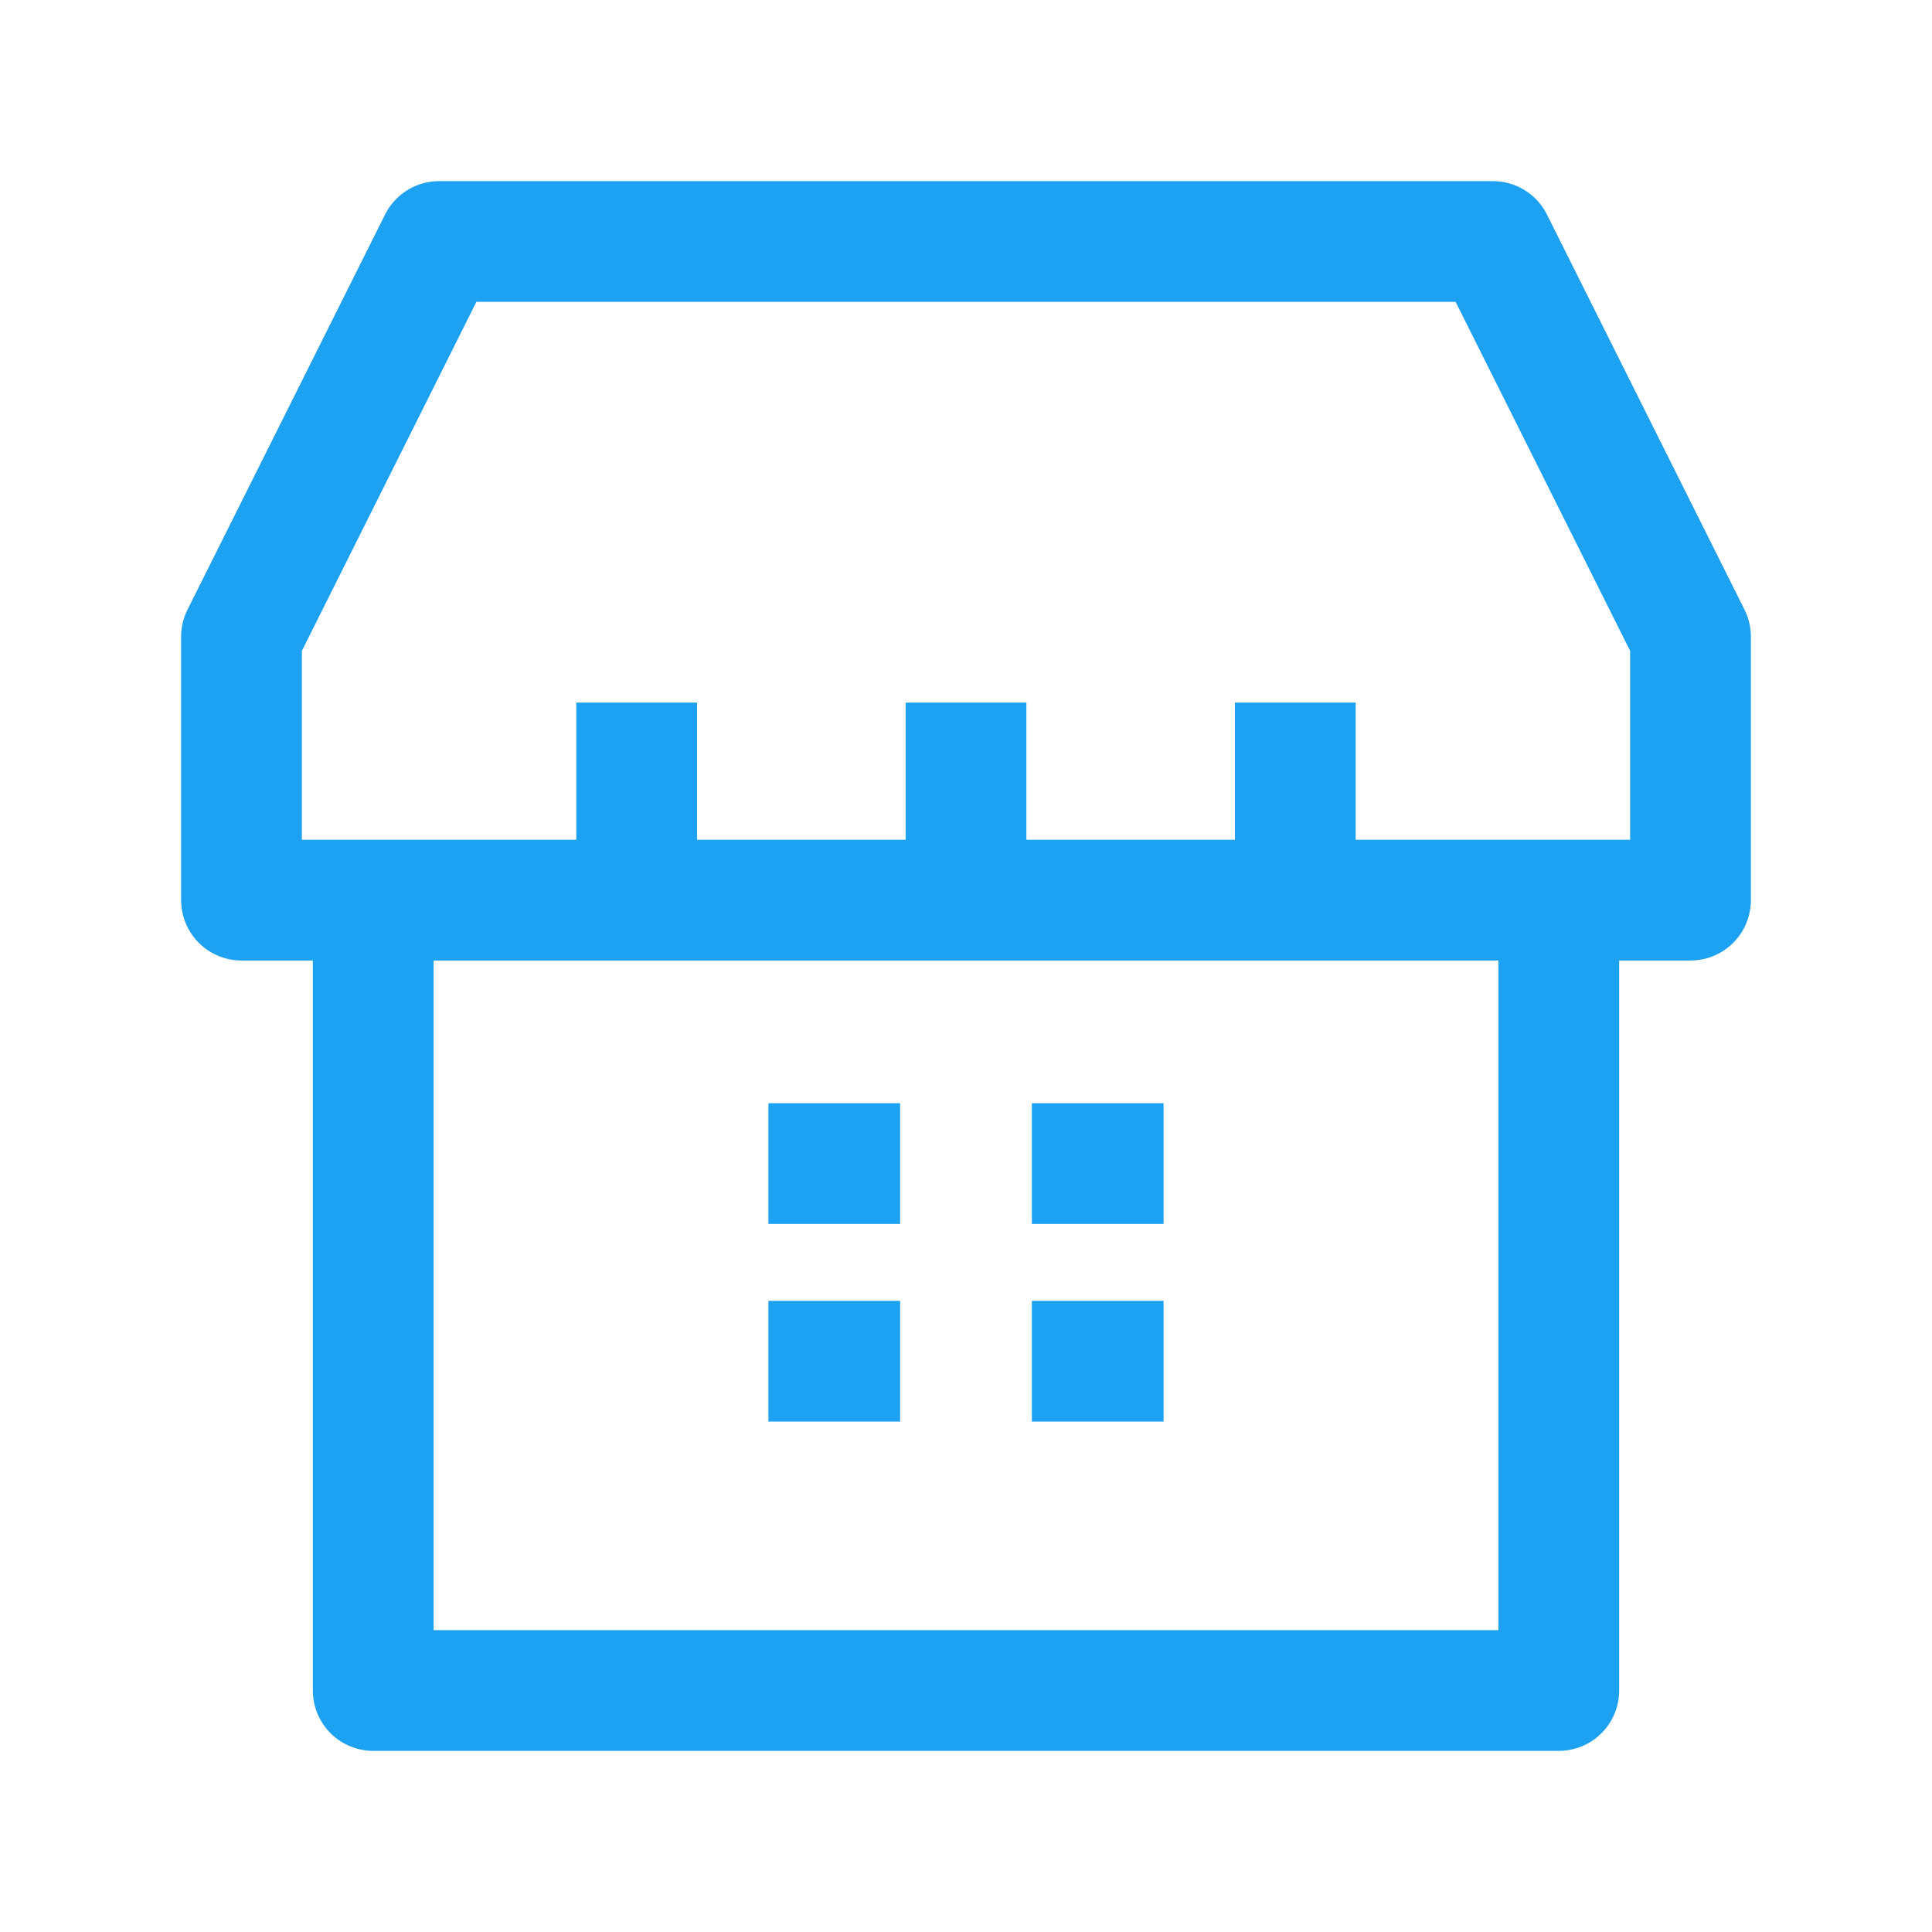 <svg xmlns="http://www.w3.org/2000/svg" width="56" height="56" viewBox="0 0 56 56" fill="none"><path d="M8.909 26.091H18.454M18.454 26.091V20.364M18.454 26.091H28M28 26.091V20.364M28 26.091H37.545M37.545 26.091V20.364M37.545 26.091H47.091M22.273 33.727H26.091M29.909 33.727H33.727M29.909 39.455H33.727M22.273 39.455H26.091M10.818 49V26.091H7V18.454L12.727 7H43.273L49 18.454V26.091H45.182V49H10.818Z" stroke="#1DA1F2" stroke-width="3.5" stroke-linejoin="round"></path></svg>